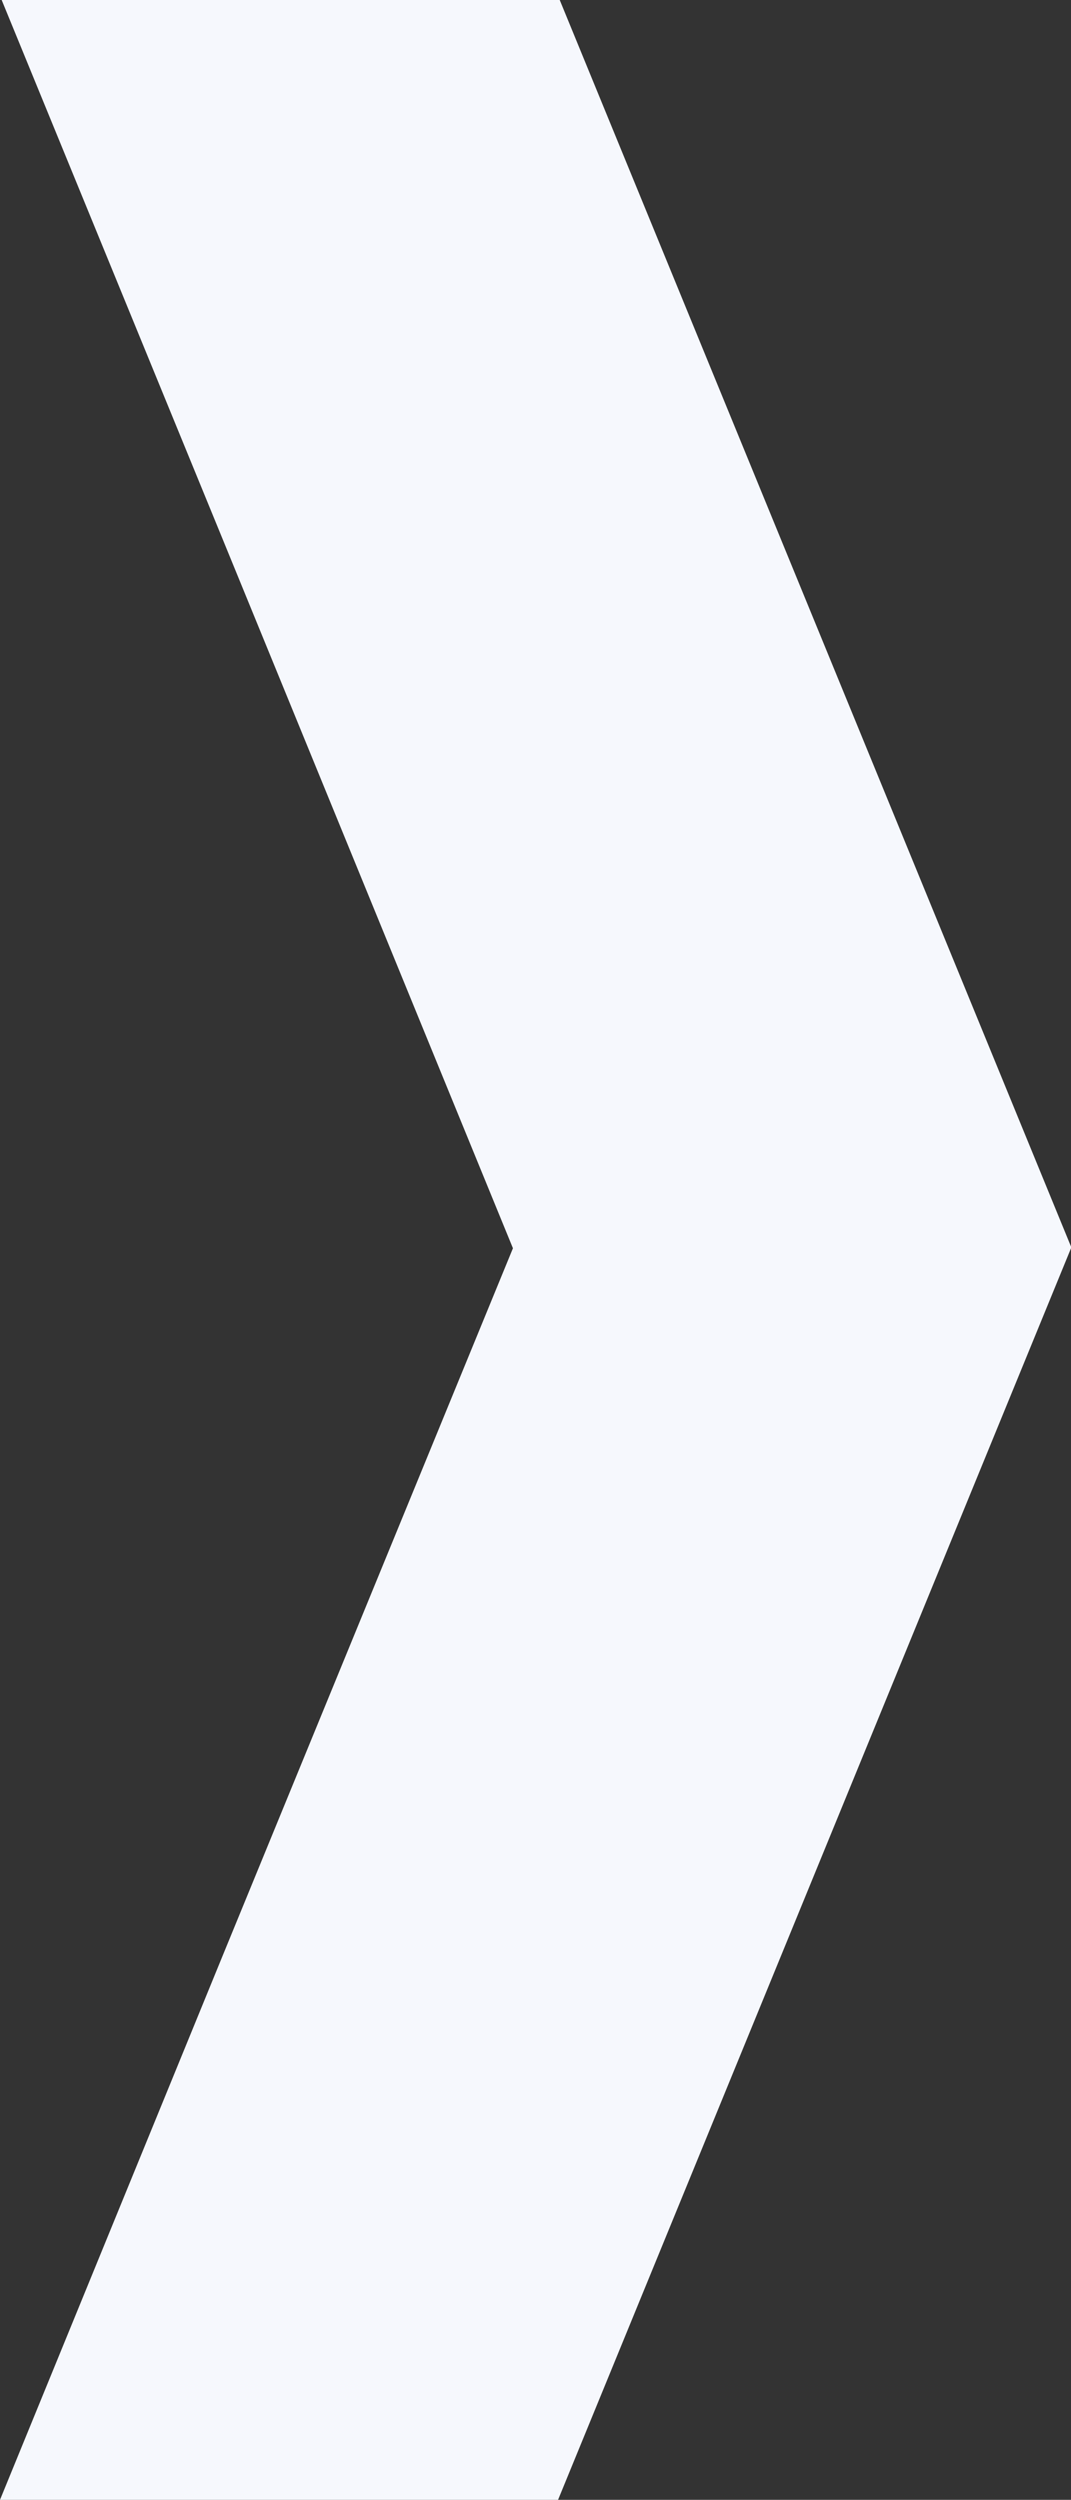 <?xml version="1.0" encoding="UTF-8"?>
<svg xmlns="http://www.w3.org/2000/svg" id="Calque_1" data-name="Calque 1" version="1.1" viewBox="0 0 64.1 149.6">
  <rect x="0" y="0" width="64.1" height="149.6" fill="#333333" stroke="none"/>
  <defs>
    <style>
      .cls-1 {
        fill: #f6f8fd;
        stroke-width: 0px;
      }
    </style>
  </defs>
  <polygon class="cls-1" points="64.1 74.6 33.5 0 31.3 0 29.3 0 27.1 0 18.1 0 15.5 0 13.9 0 13.3 0 .1 0 13.3 32.2 30.7 74.7 13.3 117.1 0 149.6 13.3 149.6 13.8 149.6 15.4 149.6 18 149.6 27.1 149.6 29.2 149.6 31.3 149.6 33.4 149.6 64.1 74.7 64.1 74.7 64.1 74.6"></polygon>
</svg>
